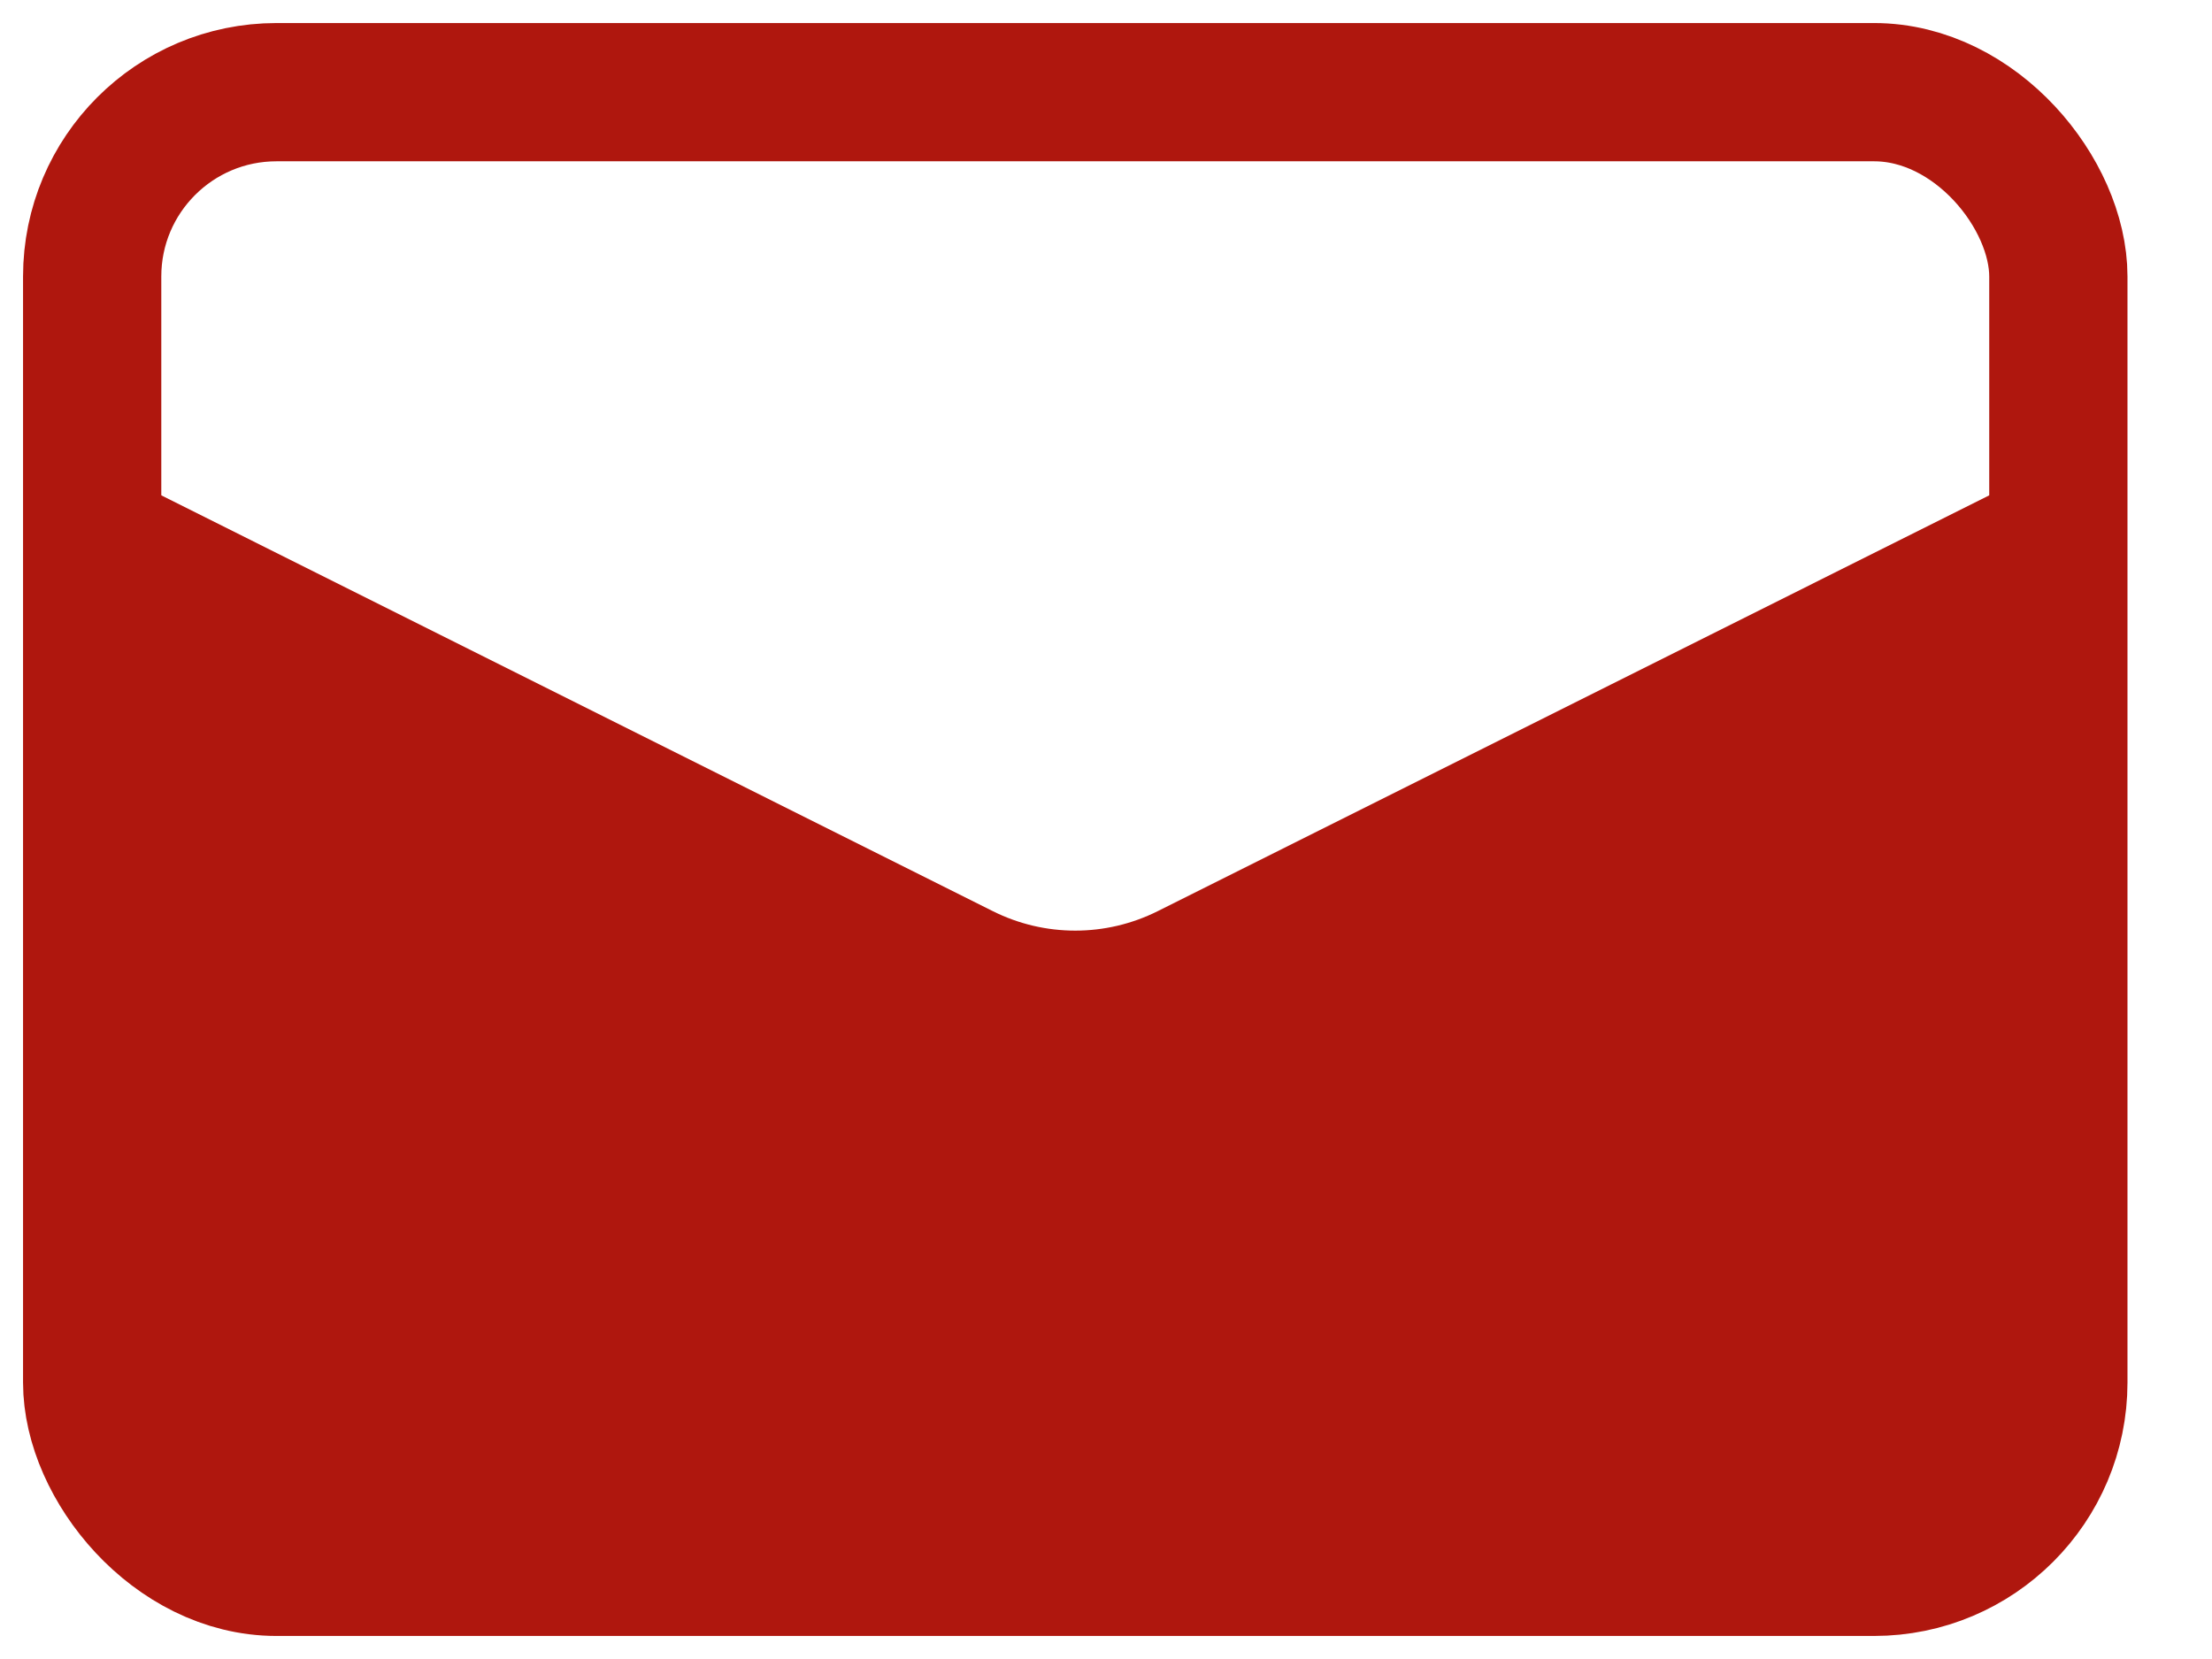 <?xml version="1.0" encoding="UTF-8"?>
<svg xmlns="http://www.w3.org/2000/svg" width="24" height="18" viewBox="0 0 24 18" fill="none">
  <rect x="1" y="1" width="21.333" height="16" rx="2" stroke="#AF170E" stroke-width="1.5"></rect>
  <path d="M21.583 15C21.583 15.69 21.023 16.25 20.333 16.25H3C2.31 16.25 1.75 15.69 1.75 15V6.213L10.437 10.557C11.211 10.944 12.122 10.944 12.896 10.557L21.583 6.213V15Z" fill="#AF170E" stroke="#AF170E" stroke-width="1.5"></path>
</svg>
